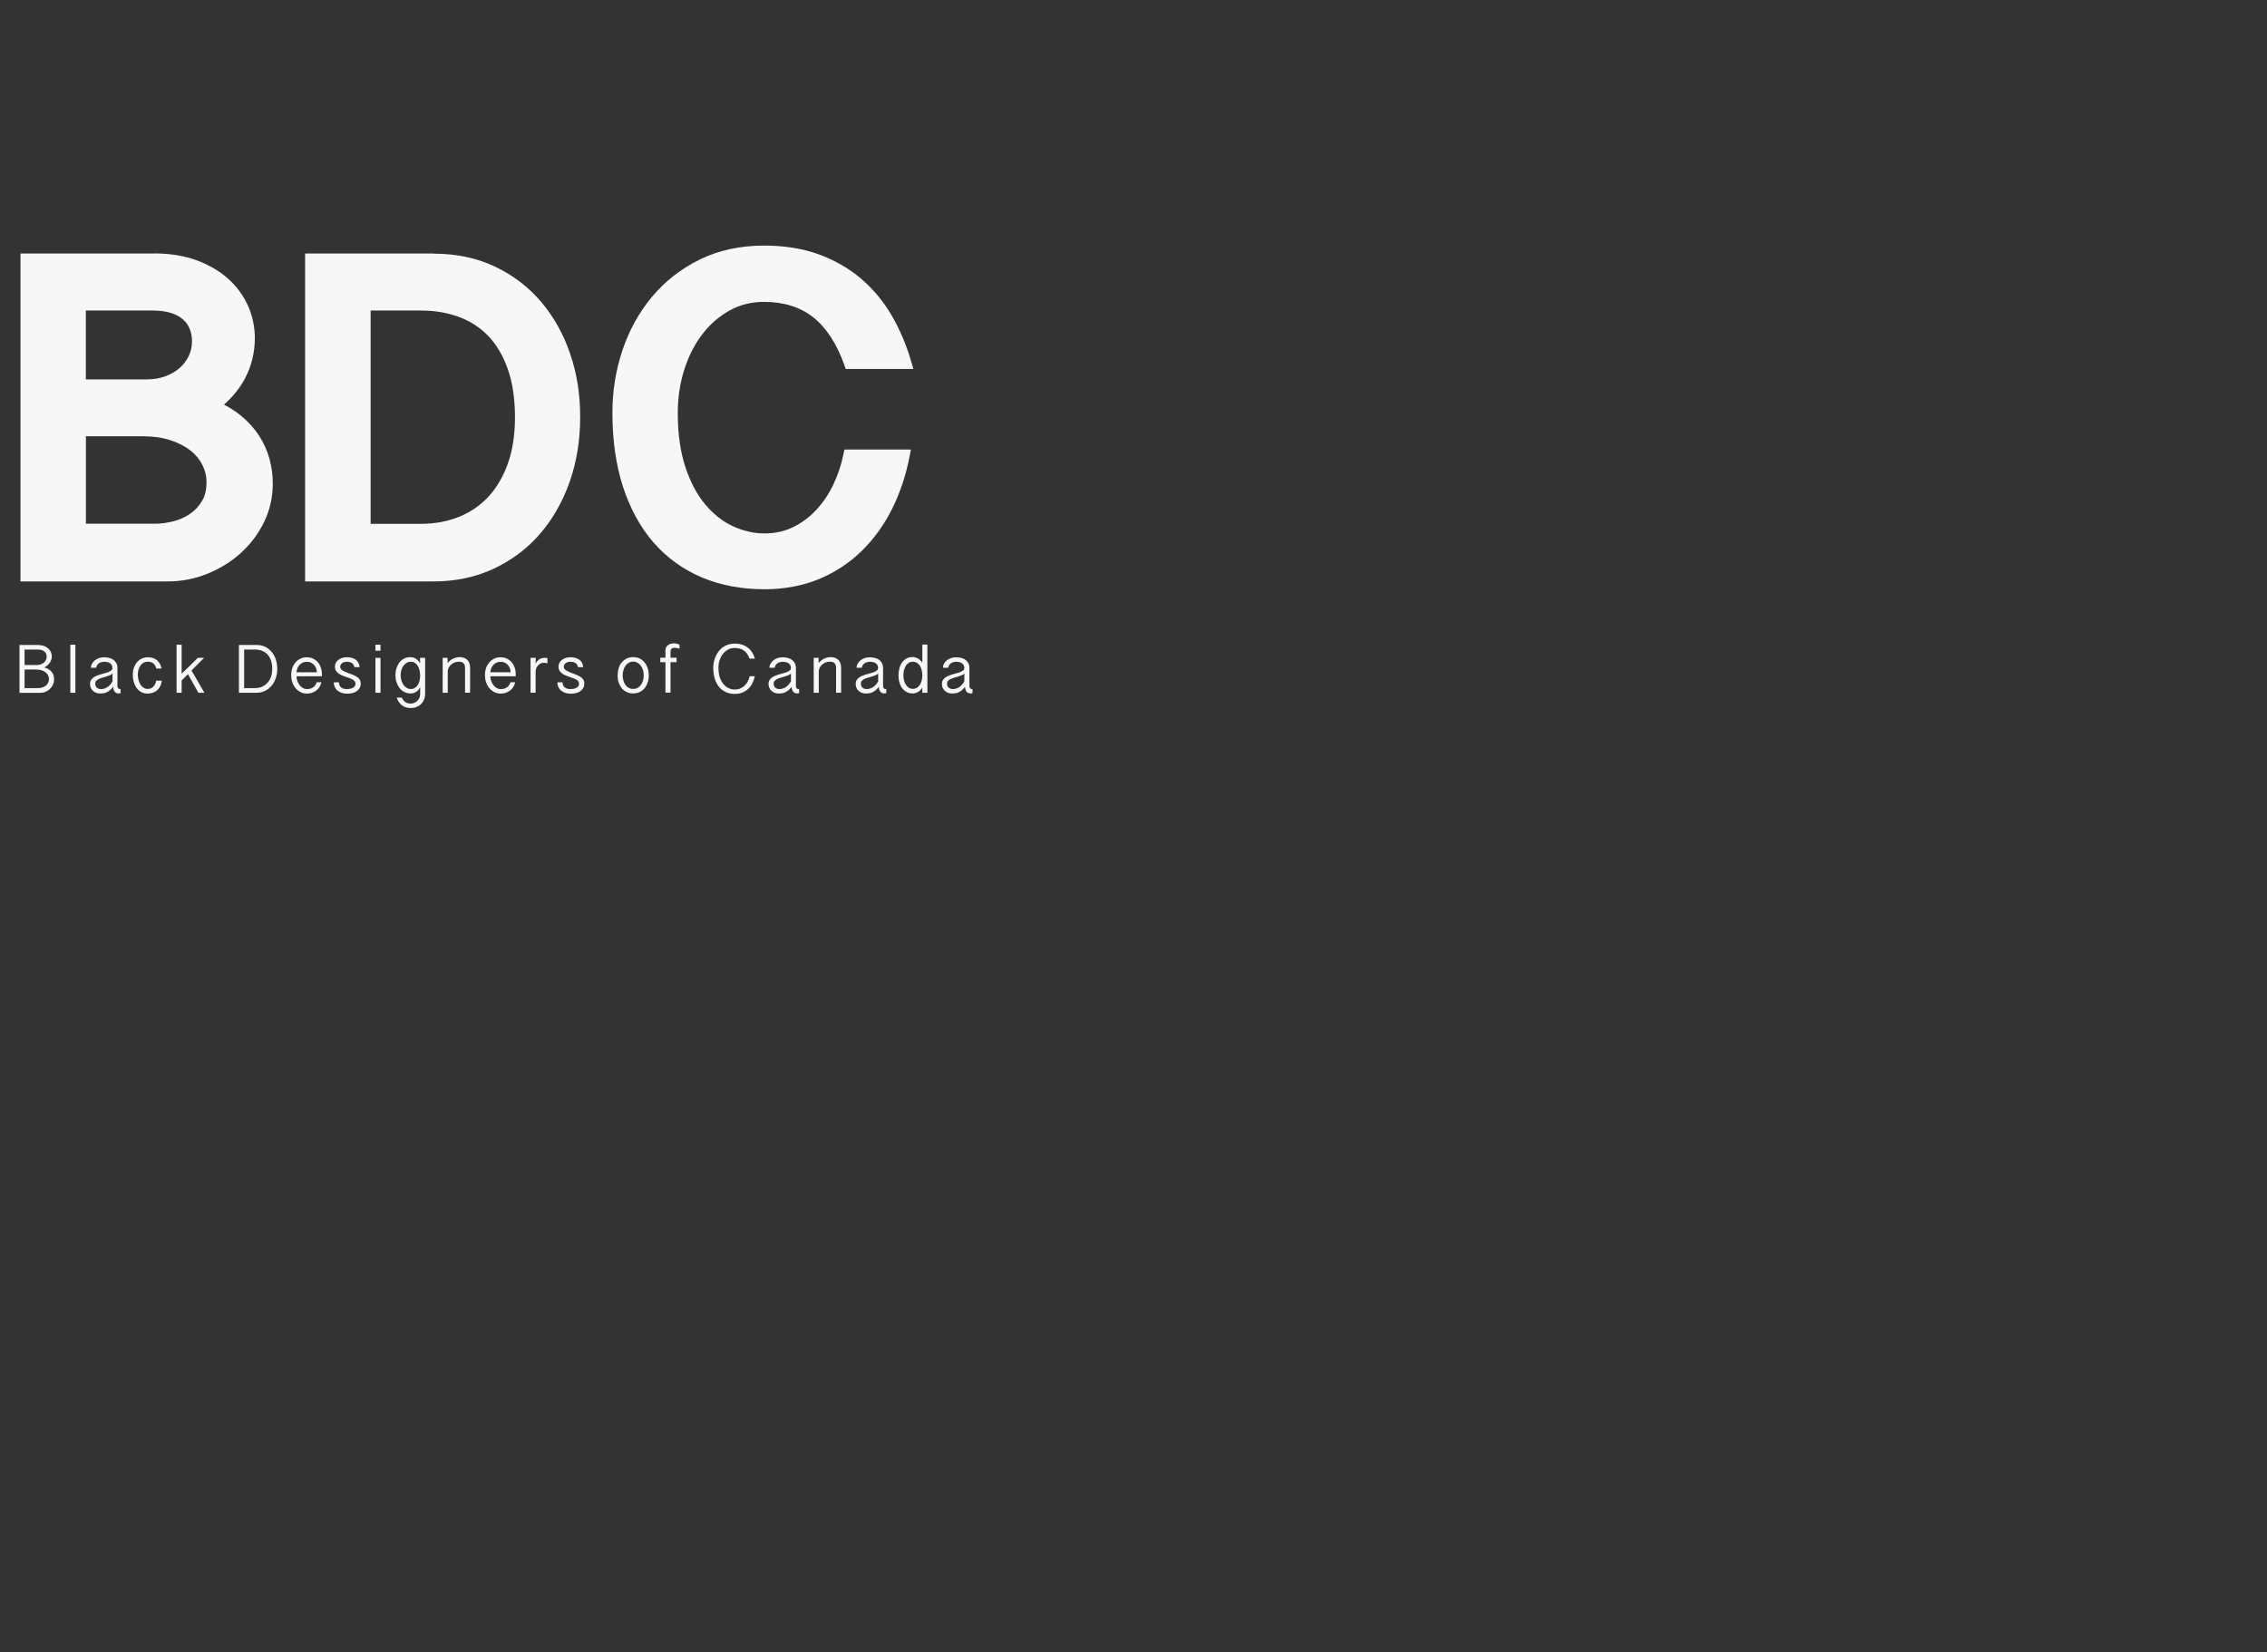 <?xml version="1.0" encoding="UTF-8"?>
<svg xmlns="http://www.w3.org/2000/svg" version="1.1" viewBox="0 0 277.82 202.52">
  <rect x="0" y="0" width="277.82" height="202.52" fill="#333333" stroke="none"/>
  <defs>
    <style>
      .cls-1 {
        fill: #f7f7f7;
      }
    </style>
  </defs>
  <g>
    <g id="Layer_1">
      <g>
        <g>
          <path class="cls-1" d="M2.88,70.9V31.44h16.05c1.85,0,3.53.27,5,.8,1.47.53,2.73,1.26,3.76,2.17,1.03.91,1.82,1.98,2.37,3.19.55,1.21.82,2.51.82,3.87,0,1.68-.38,3.27-1.14,4.71-.67,1.28-1.66,2.46-2.94,3.51.98.46,1.84,1,2.56,1.6.86.71,1.57,1.51,2.11,2.36.54.85.95,1.77,1.21,2.73.26.95.39,1.94.39,2.93,0,1.6-.35,3.13-1.04,4.55-.68,1.41-1.61,2.64-2.76,3.68-1.15,1.03-2.48,1.86-3.98,2.47-1.5.61-3.08.92-4.69.92H2.88ZM18.96,64.56c.8,0,1.61-.11,2.42-.32.8-.21,1.52-.54,2.16-.99.63-.44,1.15-1.01,1.55-1.69.39-.67.59-1.5.59-2.47,0-.79-.18-1.56-.54-2.28-.36-.73-.89-1.37-1.58-1.9-.69-.54-1.56-.99-2.57-1.31-1.01-.33-2.17-.5-3.44-.5h-7.38v11.46h8.8ZM18.01,46.88c.86,0,1.66-.14,2.38-.41.72-.27,1.35-.64,1.87-1.1.52-.45.92-.99,1.2-1.6.28-.6.42-1.25.42-1.91,0-.62-.1-1.18-.31-1.68-.2-.49-.51-.93-.92-1.3-.41-.37-.95-.66-1.6-.87-.67-.21-1.46-.32-2.36-.32h-8.55v9.18h7.85Z"></path>
          <path class="cls-1" d="M18.93,31.81c1.81,0,3.44.26,4.87.78,1.43.52,2.65,1.22,3.64,2.1.99.88,1.75,1.9,2.28,3.07.53,1.17.79,2.41.79,3.72,0,1.63-.37,3.14-1.1,4.54-.73,1.4-1.84,2.65-3.32,3.76,1.18.5,2.19,1.1,3.03,1.79.83.69,1.51,1.45,2.04,2.28.53.82.92,1.7,1.17,2.62.25.93.37,1.87.37,2.83,0,1.55-.33,3.02-1,4.39-.67,1.37-1.56,2.56-2.68,3.57-1.12,1.01-2.41,1.81-3.87,2.4-1.46.59-2.98.89-4.55.89H3.24V31.81h15.69M9.8,47.24h8.22c.91,0,1.74-.14,2.51-.43.77-.29,1.43-.68,1.99-1.17.56-.49.99-1.06,1.29-1.72.31-.66.46-1.35.46-2.07,0-.67-.11-1.27-.33-1.82-.22-.55-.56-1.02-1.01-1.43-.45-.41-1.03-.72-1.74-.94-.7-.22-1.53-.33-2.47-.33h-8.91v9.91M9.8,64.93h9.16c.83,0,1.67-.11,2.51-.33.84-.22,1.6-.57,2.28-1.04.68-.47,1.23-1.07,1.65-1.8.43-.73.64-1.61.64-2.65,0-.85-.19-1.67-.58-2.44-.39-.78-.95-1.45-1.68-2.03-.73-.57-1.62-1.03-2.68-1.37-1.05-.34-2.24-.51-3.55-.51h-7.75v12.19M18.93,31.07H2.51v40.19h18.08c1.66,0,3.29-.32,4.83-.94,1.53-.62,2.91-1.47,4.09-2.54,1.18-1.07,2.14-2.34,2.85-3.79.71-1.46,1.07-3.05,1.07-4.71,0-1.02-.13-2.04-.4-3.02-.27-.99-.69-1.94-1.26-2.83-.57-.88-1.3-1.71-2.19-2.44-.62-.52-1.33-.98-2.13-1.4,1.11-.98,1.99-2.08,2.6-3.26.78-1.5,1.18-3.14,1.18-4.88,0-1.41-.29-2.77-.86-4.02-.57-1.25-1.39-2.37-2.46-3.31-1.06-.94-2.36-1.69-3.87-2.24-1.51-.54-3.23-.82-5.12-.82h0ZM10.53,38.06h8.18c.86,0,1.62.1,2.25.3.6.19,1.09.46,1.47.79.37.33.64.71.82,1.16.19.46.28.97.28,1.54,0,.61-.13,1.2-.39,1.76-.26.56-.64,1.06-1.11,1.48-.49.43-1.08.77-1.76,1.03-.68.25-1.44.38-2.26.38h-7.49v-8.45h0ZM10.53,53.47h7.01c1.23,0,2.35.16,3.33.48.97.31,1.79.74,2.45,1.25.64.5,1.14,1.1,1.48,1.78.34.67.51,1.38.51,2.12,0,.9-.18,1.67-.54,2.28-.37.63-.85,1.16-1.44,1.57-.6.42-1.29.73-2.04.93-.78.2-1.56.31-2.33.31h-8.43v-10.73h0Z"></path>
        </g>
        <g>
          <path class="cls-1" d="M37.76,70.9V31.44h15.41c2.71,0,5.17.52,7.33,1.55,2.16,1.03,4.02,2.45,5.53,4.23,1.51,1.78,2.69,3.88,3.5,6.26.81,2.37,1.21,4.93,1.21,7.63s-.43,5.44-1.27,7.84c-.84,2.4-2.05,4.52-3.6,6.28-1.54,1.77-3.42,3.17-5.56,4.17-2.15,1-4.55,1.51-7.15,1.51h-15.41ZM51.62,64.56c1.7,0,3.3-.29,4.75-.88,1.44-.58,2.7-1.44,3.74-2.56,1.04-1.12,1.87-2.53,2.46-4.19.59-1.67.9-3.61.9-5.78,0-2.33-.31-4.38-.91-6.07-.6-1.68-1.43-3.09-2.47-4.17-1.04-1.08-2.29-1.9-3.73-2.42-1.45-.53-3.04-.8-4.73-.8h-6.58v26.87h6.58Z"></path>
          <path class="cls-1" d="M53.17,31.81c2.67,0,5.06.5,7.18,1.51,2.12,1.01,3.92,2.39,5.41,4.14,1.49,1.75,2.63,3.79,3.43,6.14.8,2.34,1.19,4.84,1.19,7.51s-.42,5.35-1.25,7.72c-.83,2.37-2.01,4.42-3.53,6.16-1.52,1.74-3.33,3.1-5.44,4.08-2.11.98-4.44,1.47-7,1.47h-15.05V31.81h15.05M44.68,64.93h6.94c1.76,0,3.39-.3,4.89-.9,1.5-.6,2.79-1.49,3.87-2.65,1.08-1.17,1.93-2.6,2.54-4.32.61-1.71.92-3.68.92-5.9,0-2.39-.31-4.45-.93-6.19-.62-1.74-1.47-3.17-2.55-4.3-1.08-1.13-2.37-1.97-3.87-2.51-1.5-.55-3.12-.82-4.86-.82h-6.94v27.6M53.17,31.07h-15.78v40.19h15.78c2.65,0,5.11-.52,7.3-1.54,2.19-1.02,4.11-2.45,5.68-4.26,1.57-1.8,2.8-3.96,3.66-6.4.86-2.44,1.29-5.11,1.29-7.96s-.41-5.34-1.23-7.74c-.82-2.42-2.02-4.56-3.56-6.37-1.55-1.82-3.45-3.27-5.66-4.32-2.21-1.05-4.73-1.58-7.49-1.58h0ZM45.41,38.06h6.21c1.65,0,3.2.26,4.61.78,1.39.51,2.6,1.29,3.6,2.33,1.01,1.05,1.81,2.41,2.39,4.04.59,1.65.89,3.65.89,5.95,0,2.13-.29,4.03-.87,5.65-.57,1.61-1.38,2.98-2.39,4.07-1,1.08-2.22,1.91-3.61,2.47-1.4.56-2.96.85-4.61.85h-6.21v-26.13h0Z"></path>
        </g>
        <g>
          <path class="cls-1" d="M93.69,71.87c-2.77,0-5.32-.48-7.56-1.43-2.24-.95-4.18-2.36-5.77-4.18-1.58-1.81-2.81-4.07-3.67-6.69-.85-2.61-1.28-5.63-1.28-8.97,0-2.6.41-5.14,1.21-7.54.81-2.41,2-4.57,3.55-6.43,1.55-1.86,3.48-3.37,5.73-4.48,2.25-1.11,4.85-1.68,7.73-1.68,2.44,0,4.65.35,6.57,1.05,1.92.7,3.63,1.68,5.08,2.91,1.45,1.23,2.69,2.72,3.67,4.41.98,1.69,1.77,3.55,2.35,5.55l.14.47h-7.55l-.09-.24c-.95-2.68-2.28-4.7-3.94-6.01-1.65-1.3-3.75-1.96-6.24-1.96-1.6,0-3.07.37-4.39,1.09-1.33.73-2.49,1.74-3.45,3-.97,1.27-1.73,2.76-2.27,4.46-.54,1.7-.82,3.53-.82,5.44,0,2.61.33,4.9.97,6.8.64,1.89,1.49,3.47,2.53,4.7,1.03,1.22,2.22,2.14,3.52,2.74,1.31.6,2.64.9,3.97.9s2.61-.28,3.72-.84c1.12-.56,2.12-1.31,2.96-2.24.85-.93,1.56-2,2.12-3.2.56-1.2.97-2.45,1.22-3.71l.06-.29h7.41l-.08.43c-.43,2.22-1.13,4.32-2.07,6.24-.95,1.92-2.17,3.63-3.62,5.07-1.46,1.44-3.19,2.59-5.14,3.41-1.95.82-4.16,1.24-6.57,1.24Z"></path>
          <path class="cls-1" d="M93.64,30.83c2.41,0,4.55.34,6.44,1.03,1.89.68,3.54,1.63,4.97,2.85,1.42,1.21,2.62,2.65,3.6,4.32.97,1.67,1.74,3.49,2.32,5.47h-6.8c-.98-2.76-2.33-4.82-4.05-6.18-1.72-1.36-3.88-2.04-6.47-2.04-1.67,0-3.19.38-4.57,1.14-1.38.76-2.57,1.79-3.57,3.1-1,1.3-1.78,2.83-2.33,4.57-.56,1.74-.83,3.59-.83,5.55,0,2.67.33,4.97.99,6.91.66,1.94,1.52,3.55,2.6,4.82,1.07,1.27,2.29,2.21,3.65,2.83,1.36.62,2.74.93,4.12.93s2.72-.29,3.89-.87c1.17-.58,2.19-1.36,3.07-2.32.88-.96,1.61-2.06,2.18-3.29.57-1.23.99-2.49,1.25-3.79h6.66c-.43,2.2-1.11,4.25-2.04,6.15-.93,1.9-2.12,3.55-3.55,4.97-1.43,1.42-3.11,2.53-5.02,3.33-1.92.8-4.06,1.21-6.43,1.21-2.74,0-5.21-.47-7.41-1.4-2.2-.93-4.08-2.29-5.64-4.08-1.55-1.79-2.75-3.97-3.6-6.57-.84-2.59-1.26-5.54-1.26-8.86,0-2.57.4-5.05,1.19-7.43.8-2.38,1.96-4.48,3.48-6.32,1.53-1.83,3.4-3.29,5.61-4.39,2.21-1.09,4.73-1.64,7.57-1.64M93.64,30.1c-2.93,0-5.59.58-7.89,1.71-2.29,1.13-4.26,2.67-5.85,4.57-1.58,1.89-2.8,4.1-3.62,6.55-.82,2.44-1.23,5.02-1.23,7.66,0,3.37.44,6.43,1.3,9.08.87,2.67,2.13,4.97,3.74,6.82,1.62,1.86,3.61,3.3,5.9,4.27,2.28.97,4.87,1.46,7.7,1.46,2.45,0,4.71-.43,6.71-1.26,1.99-.84,3.76-2.01,5.26-3.49,1.49-1.47,2.73-3.21,3.7-5.17.96-1.95,1.67-4.08,2.1-6.33l.17-.87h-8.15l-.12.59c-.25,1.23-.65,2.45-1.2,3.62-.54,1.16-1.23,2.2-2.06,3.11-.81.89-1.77,1.62-2.85,2.16-1.06.53-2.26.8-3.56.8s-2.56-.29-3.82-.86c-1.26-.57-2.4-1.46-3.4-2.64-1.01-1.19-1.84-2.73-2.46-4.58-.63-1.86-.95-4.11-.95-6.68,0-1.88.27-3.67.8-5.33.53-1.65,1.27-3.11,2.22-4.34.93-1.22,2.06-2.19,3.34-2.9,1.26-.7,2.68-1.05,4.21-1.05,2.41,0,4.43.63,6.02,1.88,1.6,1.27,2.89,3.24,3.82,5.85l.17.49h8.29l-.27-.93c-.59-2.03-1.39-3.92-2.39-5.63-1.01-1.73-2.27-3.24-3.75-4.51-1.49-1.26-3.23-2.26-5.19-2.98-1.96-.71-4.21-1.07-6.69-1.07h0Z"></path>
        </g>
      </g>
      <g>
        <path class="cls-1" d="M2.39,79.05h2.28c.25,0,.48.04.69.11.2.07.38.17.53.3s.26.27.34.44c.08.17.12.34.12.53,0,.28-.08.54-.24.78-.16.24-.39.44-.68.59.22.06.41.15.57.25.15.1.28.22.37.34.09.13.16.27.2.42s.06.3.06.46c0,.23-.05.44-.14.64s-.22.37-.37.52c-.16.15-.33.27-.54.36s-.42.13-.64.13h-2.55v-5.86ZM3.01,81.51h1.51c.18,0,.34-.03.48-.08s.27-.13.38-.22c.11-.09.19-.2.25-.32.06-.12.09-.25.09-.39,0-.13-.02-.24-.06-.35-.04-.11-.11-.2-.2-.28-.09-.08-.2-.14-.34-.19-.14-.05-.3-.07-.49-.07h-1.62v1.9ZM3.01,84.34h1.66c.16,0,.31-.02.47-.07s.3-.11.43-.2c.13-.09.23-.21.31-.35s.12-.31.12-.5c0-.16-.04-.31-.11-.45s-.17-.26-.31-.37c-.13-.1-.3-.19-.49-.25-.19-.06-.41-.09-.65-.09h-1.43v2.27Z"></path>
        <path class="cls-1" d="M9.24,79.02v5.89h-.62v-5.89h.62Z"></path>
        <path class="cls-1" d="M14.82,84.94s-.09.03-.15.04c-.06,0-.12.01-.16.01-.17,0-.32-.07-.44-.2-.12-.13-.19-.34-.2-.61-.13.17-.27.31-.4.42s-.26.19-.39.25c-.13.06-.26.1-.39.12-.13.02-.26.03-.4.03-.17,0-.34-.03-.49-.08s-.28-.14-.4-.24-.2-.23-.27-.37c-.06-.15-.1-.31-.1-.49s.04-.33.12-.46c.08-.13.18-.24.31-.33.13-.09.28-.17.44-.23s.33-.12.5-.17c.17-.05.34-.1.51-.14.17-.04.31-.09.44-.15.13-.05.23-.12.31-.19.08-.07.12-.16.12-.27,0-.12-.02-.23-.07-.33s-.12-.18-.2-.24c-.09-.07-.19-.12-.32-.15-.12-.03-.26-.05-.41-.05-.13,0-.25.02-.36.05-.11.03-.21.08-.3.14s-.16.14-.22.23c-.06.09-.1.19-.11.31h-.65c.01-.21.07-.39.17-.55.1-.16.22-.29.37-.4s.32-.19.51-.25c.19-.06.39-.08.59-.08.22,0,.43.03.62.08.19.05.37.13.51.24.15.11.27.25.35.41.09.17.13.36.13.59v2.21c0,.11.03.2.08.26.05.07.12.1.2.1.04,0,.07,0,.11-.02v.51ZM13.81,82.53c-.09.09-.2.17-.34.23s-.29.11-.45.16c-.16.05-.32.09-.48.14-.16.04-.3.1-.43.16s-.24.14-.32.23c-.08.09-.12.2-.12.33,0,.12.02.22.06.31.04.08.1.15.16.21.07.05.14.09.23.12.09.02.17.04.26.04.26,0,.51-.08.76-.23.25-.16.47-.4.65-.72v-.96Z"></path>
        <path class="cls-1" d="M19.15,81.92c-.09-.3-.21-.51-.38-.63-.17-.12-.39-.19-.66-.19-.19,0-.37.04-.52.13-.15.09-.28.2-.38.35s-.18.31-.24.5-.08.39-.08.6.03.43.08.64c.05.21.13.4.24.57.1.17.23.3.38.4s.32.15.5.15c.15,0,.29-.03.41-.08.12-.05.22-.13.31-.22.09-.09.16-.2.21-.32.06-.12.1-.25.12-.39h.69c-.03.24-.09.46-.19.66-.09.19-.22.36-.37.5s-.33.24-.53.31-.43.11-.67.11c-.21,0-.4-.03-.57-.1-.17-.06-.32-.15-.45-.26-.13-.11-.25-.24-.35-.39-.1-.15-.18-.31-.24-.48-.06-.17-.11-.35-.14-.53-.03-.18-.05-.37-.05-.55,0-.29.04-.57.13-.83.09-.26.21-.49.37-.68s.35-.35.58-.46.48-.17.76-.17c.25,0,.47.03.66.1s.36.16.5.29c.14.12.25.27.34.44.09.17.15.35.19.55h-.66Z"></path>
        <path class="cls-1" d="M23.47,82.18l1.58,2.73h-.73l-1.29-2.28-.77.77v1.51h-.62v-5.89h.62v3.55l1.99-1.94h.76l-1.55,1.55Z"></path>
        <path class="cls-1" d="M29.29,79.05h2.17c.26,0,.5.03.72.1.23.07.43.17.62.3.19.13.35.28.5.46.15.18.27.38.37.59.1.22.18.45.23.7.05.25.08.5.08.77,0,.42-.06.8-.19,1.16-.12.36-.3.67-.52.93-.22.26-.49.47-.8.62-.31.15-.65.23-1.02.23h-2.17v-5.86ZM29.91,84.34h1.3c.31,0,.59-.05.86-.16.26-.11.49-.26.68-.46.19-.2.34-.45.45-.74.11-.29.16-.63.16-1,0-.41-.05-.76-.16-1.06-.11-.3-.26-.54-.45-.74s-.42-.34-.68-.43c-.26-.09-.55-.14-.85-.14h-1.3v4.73Z"></path>
        <path class="cls-1" d="M36.34,82.88c0,.2.04.39.1.58.07.19.16.36.27.5s.25.27.4.36.32.14.5.14c.6,0,1.01-.28,1.21-.84h.57c-.05.22-.13.41-.24.59-.11.17-.25.32-.41.44s-.34.21-.53.27c-.19.06-.39.09-.6.09-.29,0-.56-.06-.8-.19-.24-.13-.44-.29-.61-.5-.17-.21-.3-.45-.39-.73s-.13-.57-.13-.87c0-.28.04-.55.13-.82s.22-.49.38-.69c.17-.2.37-.36.6-.47.24-.12.5-.18.8-.18s.54.05.77.16.42.25.59.44c.16.19.29.41.37.66.09.25.13.53.13.82v.25h-3.13ZM38.83,82.4c0-.18-.04-.35-.1-.5-.06-.16-.14-.29-.25-.41s-.24-.21-.39-.28c-.15-.07-.33-.1-.52-.1-.17,0-.33.04-.48.11-.15.07-.28.17-.39.29-.11.12-.2.26-.26.41-.06.16-.1.32-.1.48h2.49Z"></path>
        <path class="cls-1" d="M41.53,83.61c0,.15.03.28.08.39.05.11.12.19.21.26.09.07.19.12.3.15.12.03.24.05.38.05.11,0,.23-.01.36-.03.12-.02.24-.06.34-.11.1-.05.19-.12.26-.2s.1-.19.1-.33c0-.12-.04-.22-.11-.31s-.17-.16-.29-.22c-.12-.06-.25-.12-.4-.17-.15-.05-.31-.11-.46-.16-.16-.06-.31-.12-.46-.18-.15-.07-.29-.14-.4-.24-.12-.09-.21-.2-.29-.33-.07-.13-.11-.28-.11-.45,0-.19.04-.35.12-.5.08-.15.19-.27.33-.37.14-.1.29-.18.47-.23s.36-.08.55-.08c.22,0,.42.03.6.08.19.05.35.13.49.23s.25.23.33.38c.08.15.13.33.14.53h-.64c-.01-.11-.05-.21-.1-.29-.05-.08-.12-.15-.2-.21-.08-.05-.18-.1-.28-.12-.11-.03-.22-.04-.33-.04-.14,0-.26.02-.36.05s-.19.08-.26.14c-.07.06-.13.12-.16.2-.04.08-.05.15-.05.23,0,.11.04.2.11.29.07.08.17.15.29.22.12.06.25.12.4.18.15.05.31.11.46.17.16.06.31.12.46.19.15.07.29.15.4.23.12.09.21.19.29.31.07.12.11.26.11.42,0,.23-.05.43-.14.59s-.21.29-.37.4-.33.18-.54.22c-.2.05-.42.07-.64.07s-.42-.03-.61-.09-.36-.14-.51-.26c-.15-.11-.26-.26-.35-.43-.09-.17-.14-.38-.14-.61h.64Z"></path>
        <path class="cls-1" d="M46.63,79.02v.73h-.62v-.73h.62ZM46.63,80.63v4.28h-.62v-4.28h.62Z"></path>
        <path class="cls-1" d="M52.1,85.02c0,.29-.05.54-.15.76-.1.22-.23.4-.39.55-.16.15-.35.26-.57.34-.21.08-.43.11-.66.11-.39,0-.74-.1-1.04-.31s-.52-.53-.67-.97h.63c.11.26.26.44.44.56.18.12.39.17.65.17.16,0,.3-.03.44-.09.14-.06.26-.14.37-.25.11-.11.19-.23.25-.37.06-.14.09-.3.09-.48v-.81c-.07.13-.15.25-.24.35-.09.1-.19.18-.29.24-.1.06-.21.11-.32.13-.11.03-.22.04-.33.04-.29,0-.54-.06-.77-.18-.23-.12-.42-.28-.58-.49-.16-.2-.28-.44-.37-.71s-.13-.56-.13-.86.04-.59.13-.86.21-.5.36-.7.34-.36.56-.47c.22-.12.47-.17.74-.17.1,0,.2,0,.3.02.11.02.21.05.32.11.11.05.21.13.32.23.1.1.2.23.29.39v-.67h.62v4.38ZM51.48,82.7c0-.22-.03-.42-.09-.62-.05-.19-.13-.36-.22-.51-.1-.14-.22-.26-.35-.34-.14-.09-.3-.13-.47-.13s-.35.04-.5.13c-.15.09-.29.21-.4.36s-.2.32-.26.52c-.06.2-.09.41-.09.64s.03.44.09.65c.06.2.15.38.26.54.11.16.24.28.4.37.15.09.32.14.5.14s.34-.04.48-.13.26-.2.36-.35c.1-.15.17-.32.22-.52.05-.2.08-.41.08-.64v-.11Z"></path>
        <path class="cls-1" d="M54.23,80.63h.62v.63c.22-.25.45-.43.71-.55s.51-.17.78-.17c.2,0,.38.03.53.09.16.06.29.14.4.25.11.11.19.24.25.4.06.16.09.33.09.52v3.1h-.62v-3.02c0-.15-.02-.27-.05-.37-.04-.1-.09-.18-.15-.24-.07-.06-.15-.11-.24-.13-.1-.03-.2-.04-.32-.04-.19,0-.37.03-.53.1-.17.07-.31.16-.43.27-.12.11-.22.24-.29.38-.07.14-.11.29-.11.45v2.61h-.62v-4.28Z"></path>
        <path class="cls-1" d="M60.09,82.88c0,.2.04.39.1.58.07.19.16.36.27.5s.25.27.4.36.32.14.5.14c.6,0,1.01-.28,1.21-.84h.57c-.05.22-.13.41-.24.59-.11.17-.25.32-.41.44s-.34.21-.53.27c-.19.06-.39.09-.6.09-.29,0-.56-.06-.8-.19-.24-.13-.44-.29-.61-.5-.17-.21-.3-.45-.39-.73s-.13-.57-.13-.87c0-.28.04-.55.13-.82s.22-.49.38-.69c.17-.2.37-.36.6-.47.24-.12.5-.18.8-.18s.54.05.77.16.42.25.59.44c.16.19.29.41.37.66.09.25.13.53.13.82v.25h-3.13ZM62.58,82.4c0-.18-.04-.35-.1-.5-.06-.16-.14-.29-.25-.41s-.24-.21-.39-.28c-.15-.07-.33-.1-.52-.1-.17,0-.33.04-.48.11-.15.07-.28.17-.39.29-.11.12-.2.26-.26.41-.06.16-.1.32-.1.48h2.49Z"></path>
        <path class="cls-1" d="M65.04,80.63h.62l-.03.71c.13-.23.29-.41.46-.53.18-.12.39-.18.62-.18.02,0,.05,0,.08,0,.03,0,.07,0,.11,0,.04,0,.07,0,.11.02.03,0,.06.01.08.02v.63c-.06-.02-.14-.04-.22-.05-.08-.01-.14-.02-.18-.02-.17,0-.31.03-.44.09-.13.06-.24.15-.33.25-.09.11-.16.23-.21.36s-.07.28-.07.43v2.54h-.62v-4.28Z"></path>
        <path class="cls-1" d="M68.93,83.61c0,.15.03.28.08.39.05.11.12.19.21.26.09.07.19.12.3.15.12.03.24.05.38.05.11,0,.23-.01.36-.03.12-.02.24-.06.34-.11.1-.05.19-.12.26-.2s.1-.19.1-.33c0-.12-.04-.22-.11-.31s-.17-.16-.29-.22c-.12-.06-.25-.12-.4-.17-.15-.05-.31-.11-.46-.16-.16-.06-.31-.12-.46-.18-.15-.07-.29-.14-.4-.24-.12-.09-.21-.2-.29-.33-.07-.13-.11-.28-.11-.45,0-.19.04-.35.12-.5.08-.15.19-.27.33-.37.14-.1.29-.18.47-.23s.36-.08.55-.08c.22,0,.42.03.6.08.19.05.35.13.49.23s.25.23.33.38c.08.15.13.33.14.53h-.64c-.01-.11-.05-.21-.1-.29-.05-.08-.12-.15-.2-.21-.08-.05-.18-.1-.28-.12-.11-.03-.22-.04-.33-.04-.14,0-.26.02-.36.05s-.19.08-.26.14c-.07.06-.13.12-.16.2-.04.08-.05.15-.05.23,0,.11.04.2.11.29.07.08.17.15.29.22.12.06.25.12.4.18.15.05.31.11.46.17.16.06.31.12.46.19.15.07.29.15.4.23.12.09.21.19.29.31.07.12.11.26.11.42,0,.23-.05.43-.14.59s-.21.29-.37.4-.33.18-.54.22c-.2.05-.42.07-.64.07s-.42-.03-.61-.09-.36-.14-.51-.26c-.15-.11-.26-.26-.35-.43-.09-.17-.14-.38-.14-.61h.64Z"></path>
        <path class="cls-1" d="M75.69,82.78c0-.3.04-.59.12-.86.08-.27.2-.51.37-.71s.36-.36.6-.49c.24-.12.51-.18.81-.18s.58.06.82.18c.24.12.44.28.6.49.16.2.29.44.37.71.09.27.13.56.13.86s-.04.58-.13.85c-.09.27-.21.5-.37.7-.16.2-.36.36-.6.48-.24.12-.51.18-.82.18s-.58-.06-.81-.18c-.24-.12-.44-.28-.6-.48-.16-.2-.28-.44-.37-.7s-.12-.55-.12-.85ZM76.31,82.78c0,.22.03.44.09.64.06.2.14.38.25.53.11.15.24.27.4.36.16.09.34.13.54.13s.38-.04.54-.13.3-.21.41-.36c.11-.15.2-.33.26-.53.06-.2.09-.41.09-.64s-.03-.44-.09-.64c-.06-.2-.15-.38-.26-.54-.11-.15-.25-.28-.41-.37-.16-.09-.34-.14-.54-.14s-.38.05-.54.14c-.16.09-.29.21-.4.37-.11.15-.19.33-.25.54s-.09.42-.09.64Z"></path>
        <path class="cls-1" d="M81.55,80.63v-.96c0-.12.03-.23.08-.33s.13-.19.22-.26c.09-.07.2-.13.33-.17s.27-.06.41-.06c.1,0,.2.01.32.04.11.02.23.06.36.12v.51c-.09-.04-.19-.07-.29-.09s-.19-.03-.28-.03c-.07,0-.14,0-.21.02s-.12.04-.17.08c-.05.04-.09.09-.11.15-.03.06-.04.14-.04.23v.73h.74v.55h-.74v3.73h-.62v-3.73h-.63v-.55h.63Z"></path>
        <path class="cls-1" d="M88.05,81.88c0,.45.06.84.17,1.17.12.33.27.6.46.82s.4.38.64.48c.24.11.48.16.73.16s.49-.05.69-.14c.21-.09.39-.21.54-.37.15-.15.28-.32.38-.52.1-.2.17-.39.21-.6h.63c-.06.3-.16.59-.29.85-.13.26-.3.49-.51.69-.21.2-.45.35-.72.46-.28.11-.59.17-.93.17-.4,0-.76-.07-1.09-.22-.32-.14-.6-.35-.83-.63-.23-.27-.4-.61-.53-1-.12-.4-.19-.84-.19-1.34,0-.39.06-.76.18-1.12.12-.36.29-.67.51-.95.22-.28.5-.5.82-.66s.69-.25,1.11-.25c.35,0,.66.05.93.14.27.09.51.22.72.38.2.16.37.36.51.58.14.23.24.47.32.74h-.66c-.15-.44-.38-.77-.67-.98-.3-.21-.68-.32-1.15-.32-.29,0-.56.06-.8.19-.24.13-.45.3-.63.53s-.31.48-.41.77c-.1.29-.15.61-.15.94Z"></path>
        <path class="cls-1" d="M97.97,84.94s-.09.03-.15.04c-.06,0-.12.01-.16.01-.17,0-.32-.07-.44-.2-.12-.13-.19-.34-.2-.61-.13.17-.27.31-.4.42s-.26.19-.39.25c-.13.06-.26.1-.39.12-.13.02-.26.03-.4.03-.17,0-.34-.03-.49-.08s-.28-.14-.4-.24-.2-.23-.27-.37c-.06-.15-.1-.31-.1-.49s.04-.33.12-.46c.08-.13.18-.24.31-.33.13-.09.28-.17.44-.23s.33-.12.5-.17c.17-.05.34-.1.51-.14.17-.04.31-.09.44-.15.13-.05.23-.12.31-.19.08-.07.12-.16.12-.27,0-.12-.02-.23-.07-.33s-.12-.18-.2-.24c-.09-.07-.19-.12-.32-.15-.12-.03-.26-.05-.41-.05-.13,0-.25.02-.36.05-.11.03-.21.08-.3.14s-.16.14-.22.23c-.06.09-.1.19-.11.31h-.65c.01-.21.07-.39.17-.55.1-.16.22-.29.37-.4s.32-.19.51-.25c.19-.06.39-.08.59-.08.22,0,.43.03.62.08.19.05.37.13.51.24.15.11.27.25.35.41.09.17.13.36.13.59v2.21c0,.11.03.2.08.26.05.07.12.1.2.1.04,0,.07,0,.11-.02v.51ZM96.95,82.53c-.09.09-.2.17-.34.23s-.29.11-.45.16c-.16.05-.32.09-.48.14-.16.04-.3.1-.43.16s-.24.14-.32.23c-.08.09-.12.2-.12.33,0,.12.02.22.06.31.04.08.1.15.16.21.07.05.14.09.23.12.09.02.17.04.26.04.26,0,.51-.08.76-.23.25-.16.47-.4.65-.72v-.96Z"></path>
        <path class="cls-1" d="M99.7,80.63h.62v.63c.22-.25.45-.43.71-.55s.51-.17.78-.17c.2,0,.38.03.53.09.16.06.29.14.4.25.11.11.19.24.25.4.06.16.09.33.09.52v3.1h-.62v-3.02c0-.15-.02-.27-.05-.37-.04-.1-.09-.18-.15-.24-.07-.06-.15-.11-.24-.13-.1-.03-.2-.04-.32-.04-.19,0-.37.03-.53.1-.17.07-.31.16-.43.27-.12.11-.22.24-.29.38-.07.14-.11.29-.11.45v2.61h-.62v-4.28Z"></path>
        <path class="cls-1" d="M108.65,84.94s-.09.03-.15.04c-.06,0-.12.01-.16.01-.17,0-.32-.07-.44-.2-.12-.13-.19-.34-.2-.61-.13.17-.27.31-.4.42s-.26.19-.39.25c-.13.06-.26.1-.39.12-.13.02-.26.03-.4.03-.17,0-.34-.03-.49-.08s-.28-.14-.4-.24-.2-.23-.27-.37c-.06-.15-.1-.31-.1-.49s.04-.33.12-.46c.08-.13.18-.24.31-.33.13-.09.28-.17.44-.23s.33-.12.5-.17c.17-.05.34-.1.51-.14.17-.04.31-.09.44-.15.13-.05.23-.12.31-.19.08-.07.12-.16.12-.27,0-.12-.02-.23-.07-.33s-.12-.18-.2-.24c-.09-.07-.19-.12-.32-.15-.12-.03-.26-.05-.41-.05-.13,0-.25.02-.36.05-.11.03-.21.08-.3.14s-.16.14-.22.23c-.06.09-.1.19-.11.31h-.65c.01-.21.07-.39.17-.55.1-.16.22-.29.37-.4s.32-.19.51-.25c.19-.06.39-.08.59-.08.22,0,.43.03.62.08.19.05.37.13.51.24.15.11.27.25.35.41.09.17.13.36.13.59v2.21c0,.11.03.2.08.26.05.07.12.1.2.1.04,0,.07,0,.11-.02v.51ZM107.64,82.53c-.09.09-.2.17-.34.23s-.29.11-.45.16c-.16.05-.32.09-.48.14-.16.04-.3.1-.43.16s-.24.14-.32.23c-.08.09-.12.2-.12.33,0,.12.02.22.06.31.04.08.1.15.16.21.07.05.14.09.23.12.09.02.17.04.26.04.26,0,.51-.08.76-.23.25-.16.47-.4.65-.72v-.96Z"></path>
        <path class="cls-1" d="M113.65,84.91h-.62v-.64c-.15.24-.32.42-.53.54-.21.12-.42.18-.64.18-.29,0-.54-.06-.76-.18-.22-.12-.4-.28-.55-.48s-.26-.44-.33-.71c-.08-.27-.11-.56-.11-.86s.04-.59.11-.86c.07-.27.18-.5.33-.71.15-.2.33-.36.54-.48.22-.12.47-.18.75-.18.2,0,.4.05.6.15.2.1.4.28.59.54v-2.22h.62v5.89ZM113.03,82.7c0-.22-.04-.42-.09-.62s-.13-.36-.23-.51c-.1-.14-.22-.26-.36-.34s-.3-.13-.48-.13-.35.04-.49.13c-.14.09-.27.21-.36.36s-.17.33-.23.53c-.05.2-.08.42-.08.64s.03.44.08.64c.05.2.13.38.23.53.1.15.22.28.36.37.14.09.31.13.49.13s.34-.04.49-.13c.14-.09.26-.2.36-.35.1-.15.17-.32.23-.52.05-.2.08-.41.08-.64v-.11Z"></path>
        <path class="cls-1" d="M119.22,84.94s-.09.03-.15.04-.12.01-.16.01c-.17,0-.32-.07-.44-.2-.12-.13-.19-.34-.2-.61-.13.17-.27.31-.4.42s-.26.19-.39.25-.26.1-.39.12c-.13.02-.26.03-.4.03-.17,0-.34-.03-.49-.08-.15-.06-.28-.14-.4-.24s-.2-.23-.27-.37-.1-.31-.1-.49.04-.33.12-.46c.08-.13.18-.24.31-.33.13-.09.28-.17.44-.23s.33-.12.5-.17c.17-.05.34-.1.51-.14s.31-.09.44-.15c.13-.05.23-.12.31-.19.08-.07.12-.16.12-.27,0-.12-.02-.23-.07-.33-.05-.1-.12-.18-.2-.24-.09-.07-.19-.12-.31-.15-.12-.03-.26-.05-.41-.05-.13,0-.25.02-.36.05-.11.03-.21.08-.3.14s-.16.14-.22.23-.1.19-.11.31h-.65c.01-.21.07-.39.17-.55.1-.16.22-.29.37-.4.15-.11.32-.19.51-.25.19-.06.39-.08.59-.08.22,0,.43.03.62.08.19.05.37.13.51.24.15.11.27.25.35.41.09.17.13.36.13.59v2.21c0,.11.03.2.08.26.05.07.12.1.2.1.04,0,.07,0,.1-.02v.51ZM118.21,82.53c-.09.09-.2.17-.34.23-.14.06-.29.11-.45.16-.16.05-.32.09-.48.14s-.3.1-.44.16-.24.14-.32.23c-.08.09-.12.2-.12.33,0,.12.02.22.06.31s.1.15.16.21c.07.05.14.09.23.12.09.02.17.04.26.04.26,0,.51-.08.76-.23.25-.16.47-.4.65-.72v-.96Z"></path>
      </g>
    </g>
  </g>
</svg>
